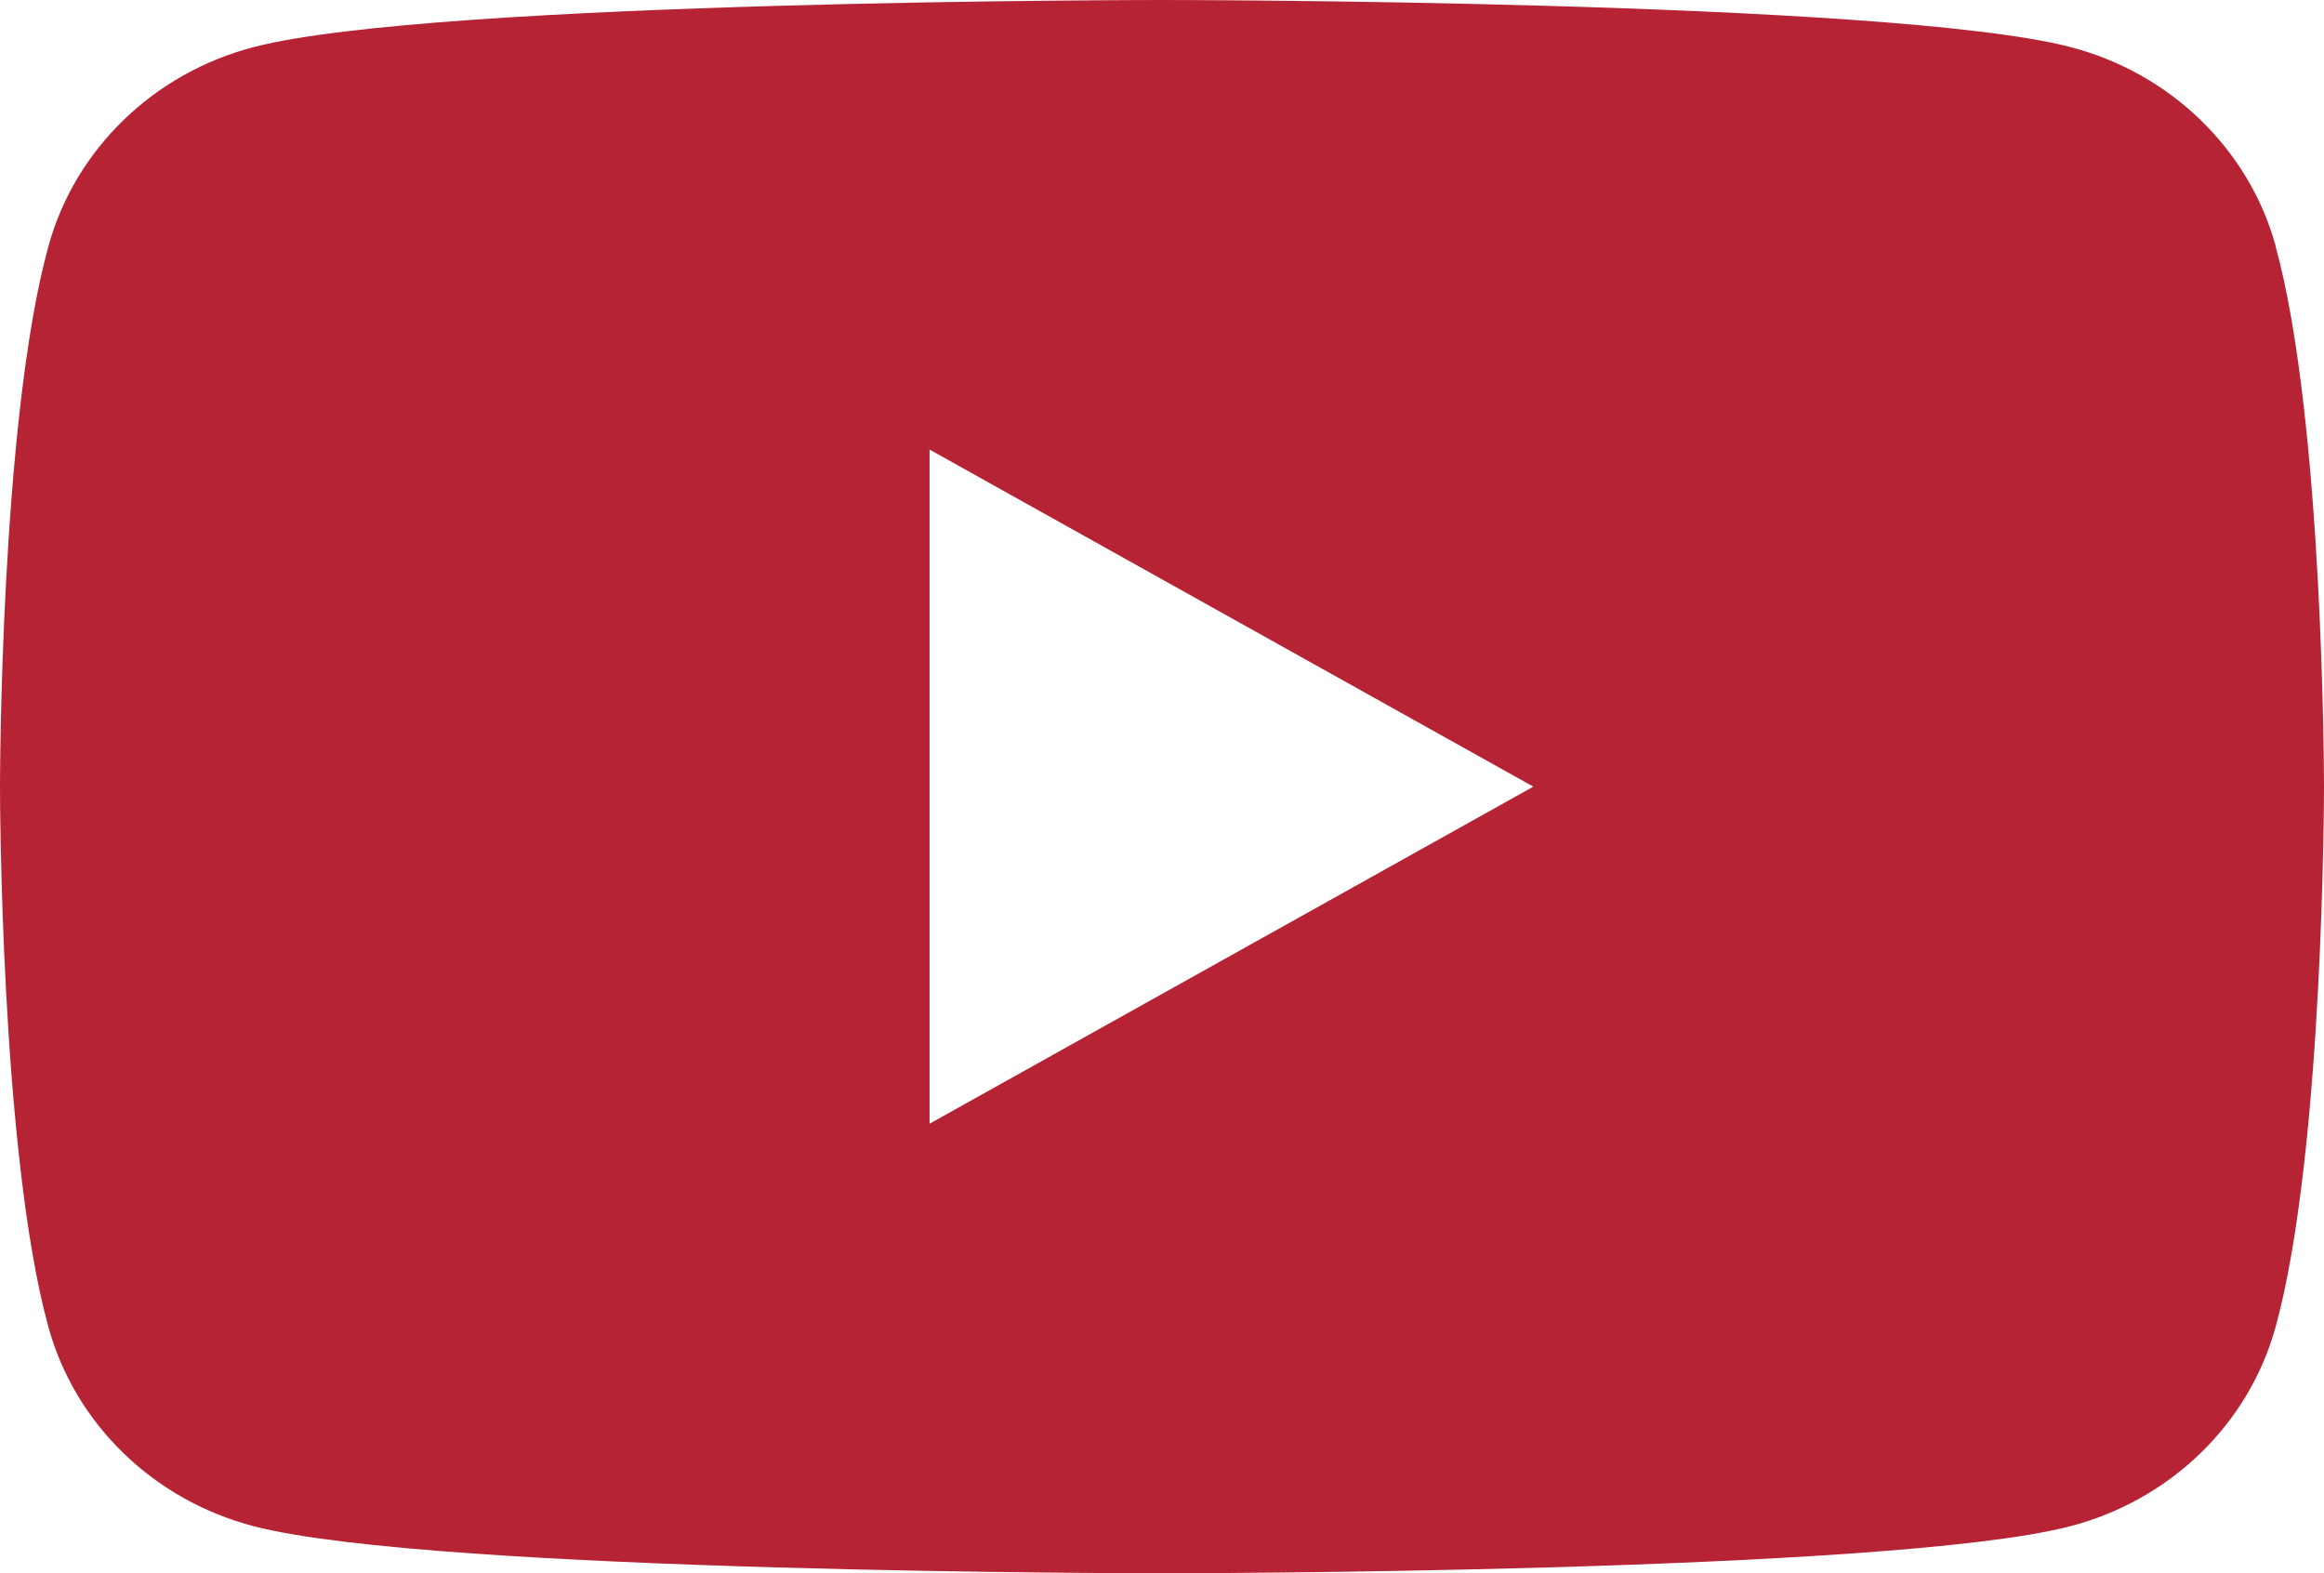 <svg width="65" height="44" viewBox="0 0 65 44" fill="none" xmlns="http://www.w3.org/2000/svg">
<path d="M63.646 6.871C62.897 4.165 60.698 2.039 57.9 1.314C52.827 0 32.5 0 32.5 0C32.5 0 12.173 0 7.106 1.314C4.307 2.039 2.108 4.165 1.359 6.871C0 11.771 0 22 0 22C0 22 0 32.229 1.359 37.129C2.108 39.835 4.307 41.961 7.106 42.686C12.173 44 32.5 44 32.5 44C32.5 44 52.827 44 57.894 42.686C60.693 41.961 62.892 39.835 63.641 37.129C65 32.229 65 22 65 22C65 22 65 11.771 63.641 6.871H63.646ZM25.999 31.427V12.573L42.886 22L25.999 31.427Z" fill="#B62335"/>
</svg>
